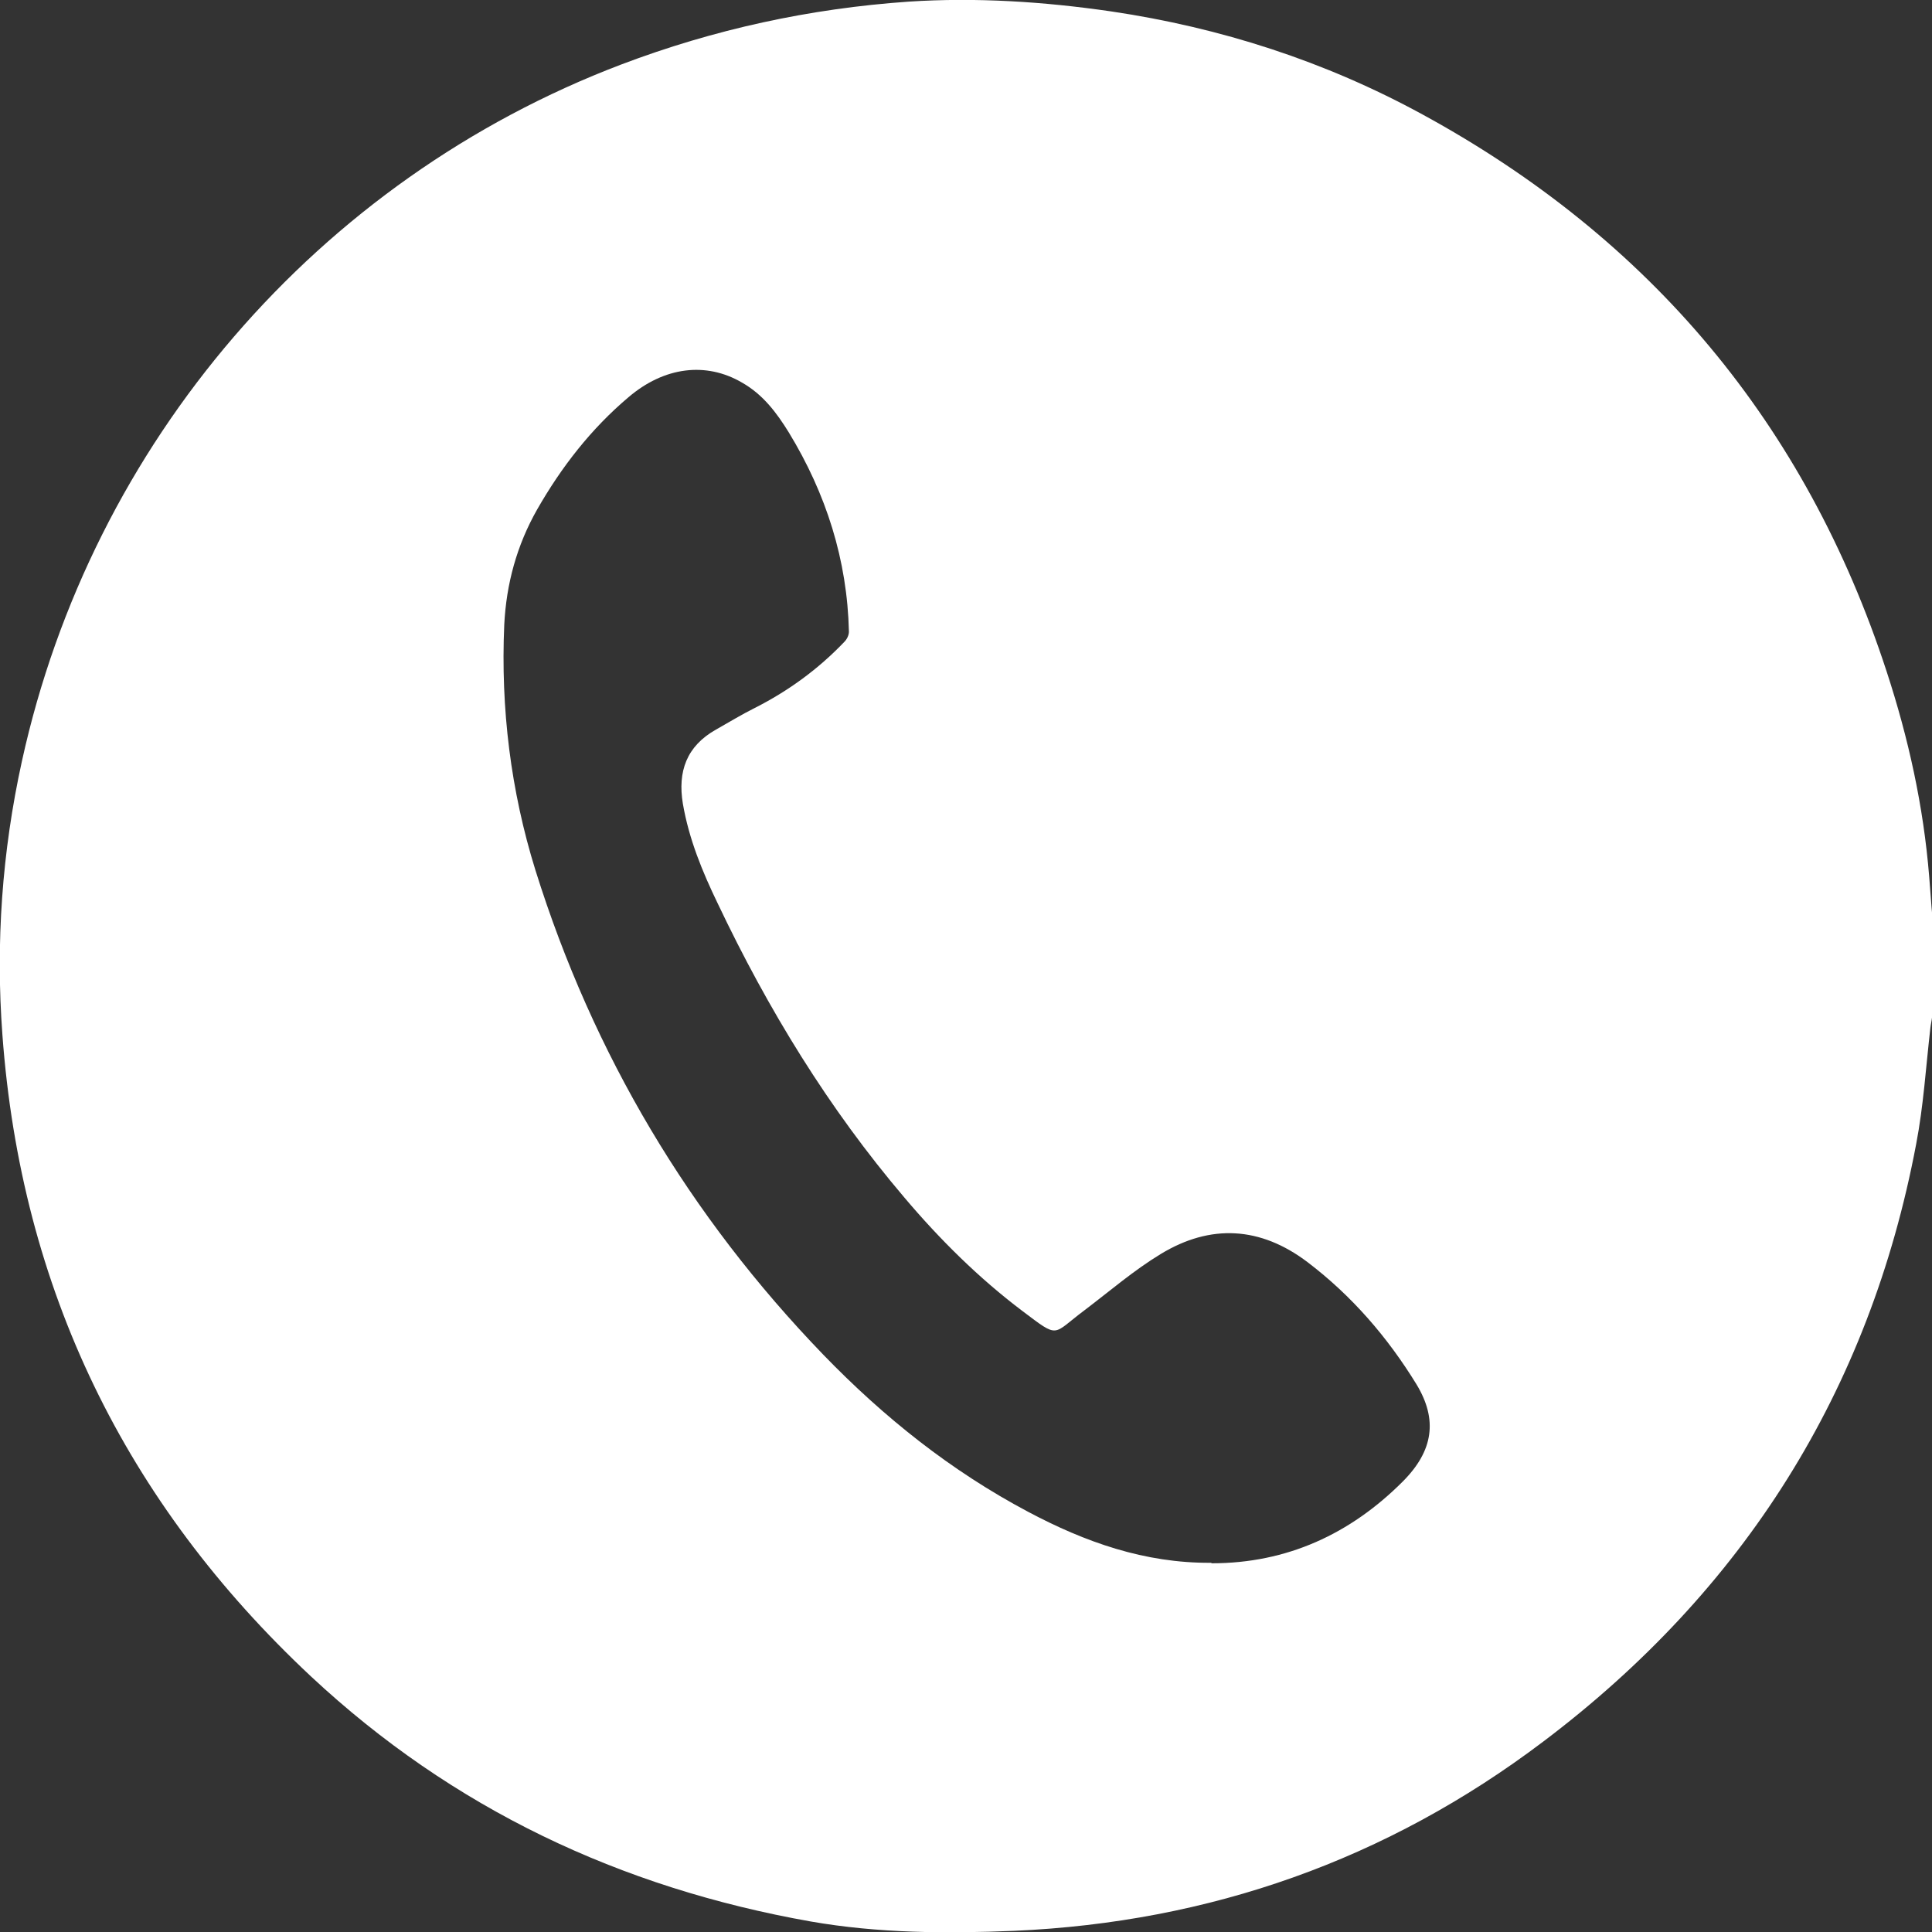 <?xml version="1.0" encoding="UTF-8"?> <svg xmlns="http://www.w3.org/2000/svg" width="20" height="20" viewBox="0 0 20 20" fill="none"><rect x="0" y="0" width="20" height="20" fill="#333333" stroke="none"/><g clip-path="url(#clip0_2175_562)"><path d="M20 9.492V10.534C19.996 10.571 19.987 10.605 19.983 10.643C19.937 11.042 19.912 11.449 19.836 11.844C19.353 14.402 18.05 16.464 15.974 18.03C14.356 19.253 12.524 19.899 10.498 19.988C9.796 20.017 9.09 20.013 8.392 19.891C6.421 19.542 4.686 18.723 3.219 17.354C1.294 15.553 0.218 13.339 0.025 10.714C-0.046 9.765 0.021 8.816 0.227 7.879C0.95 4.582 3.291 1.861 6.43 0.668C7.392 0.303 8.384 0.088 9.405 0.017C10.103 -0.029 10.809 0.017 11.502 0.118C12.637 0.286 13.717 0.634 14.726 1.185C17.083 2.47 18.693 4.389 19.529 6.947C19.756 7.64 19.912 8.345 19.971 9.076C19.983 9.215 19.991 9.353 20.004 9.492H20ZM12.545 16.183C13.322 16.183 13.978 15.88 14.52 15.338C14.839 15.019 14.885 14.696 14.663 14.33C14.364 13.843 13.995 13.415 13.536 13.066C13.049 12.697 12.532 12.667 12.015 12.982C11.738 13.15 11.49 13.364 11.229 13.562C10.885 13.818 10.973 13.864 10.582 13.57C10.132 13.23 9.729 12.831 9.363 12.398C8.577 11.474 7.951 10.45 7.43 9.353C7.27 9.022 7.132 8.686 7.069 8.32C7.014 7.988 7.106 7.724 7.413 7.552C7.548 7.476 7.678 7.396 7.813 7.329C8.161 7.153 8.472 6.926 8.741 6.644C8.766 6.619 8.788 6.577 8.788 6.539C8.771 5.796 8.552 5.111 8.166 4.477C8.039 4.271 7.897 4.083 7.682 3.961C7.308 3.742 6.875 3.797 6.506 4.112C6.119 4.439 5.812 4.834 5.56 5.275C5.35 5.645 5.241 6.044 5.22 6.468C5.182 7.333 5.287 8.186 5.543 9.009C6.14 10.916 7.136 12.587 8.523 14.024C9.149 14.671 9.842 15.225 10.641 15.649C11.233 15.964 11.851 16.183 12.536 16.178L12.545 16.183Z" fill="white"></path></g><defs><clipPath id="clip0_2175_562"><rect width="20" height="20" fill="white"></rect></clipPath></defs></svg> 